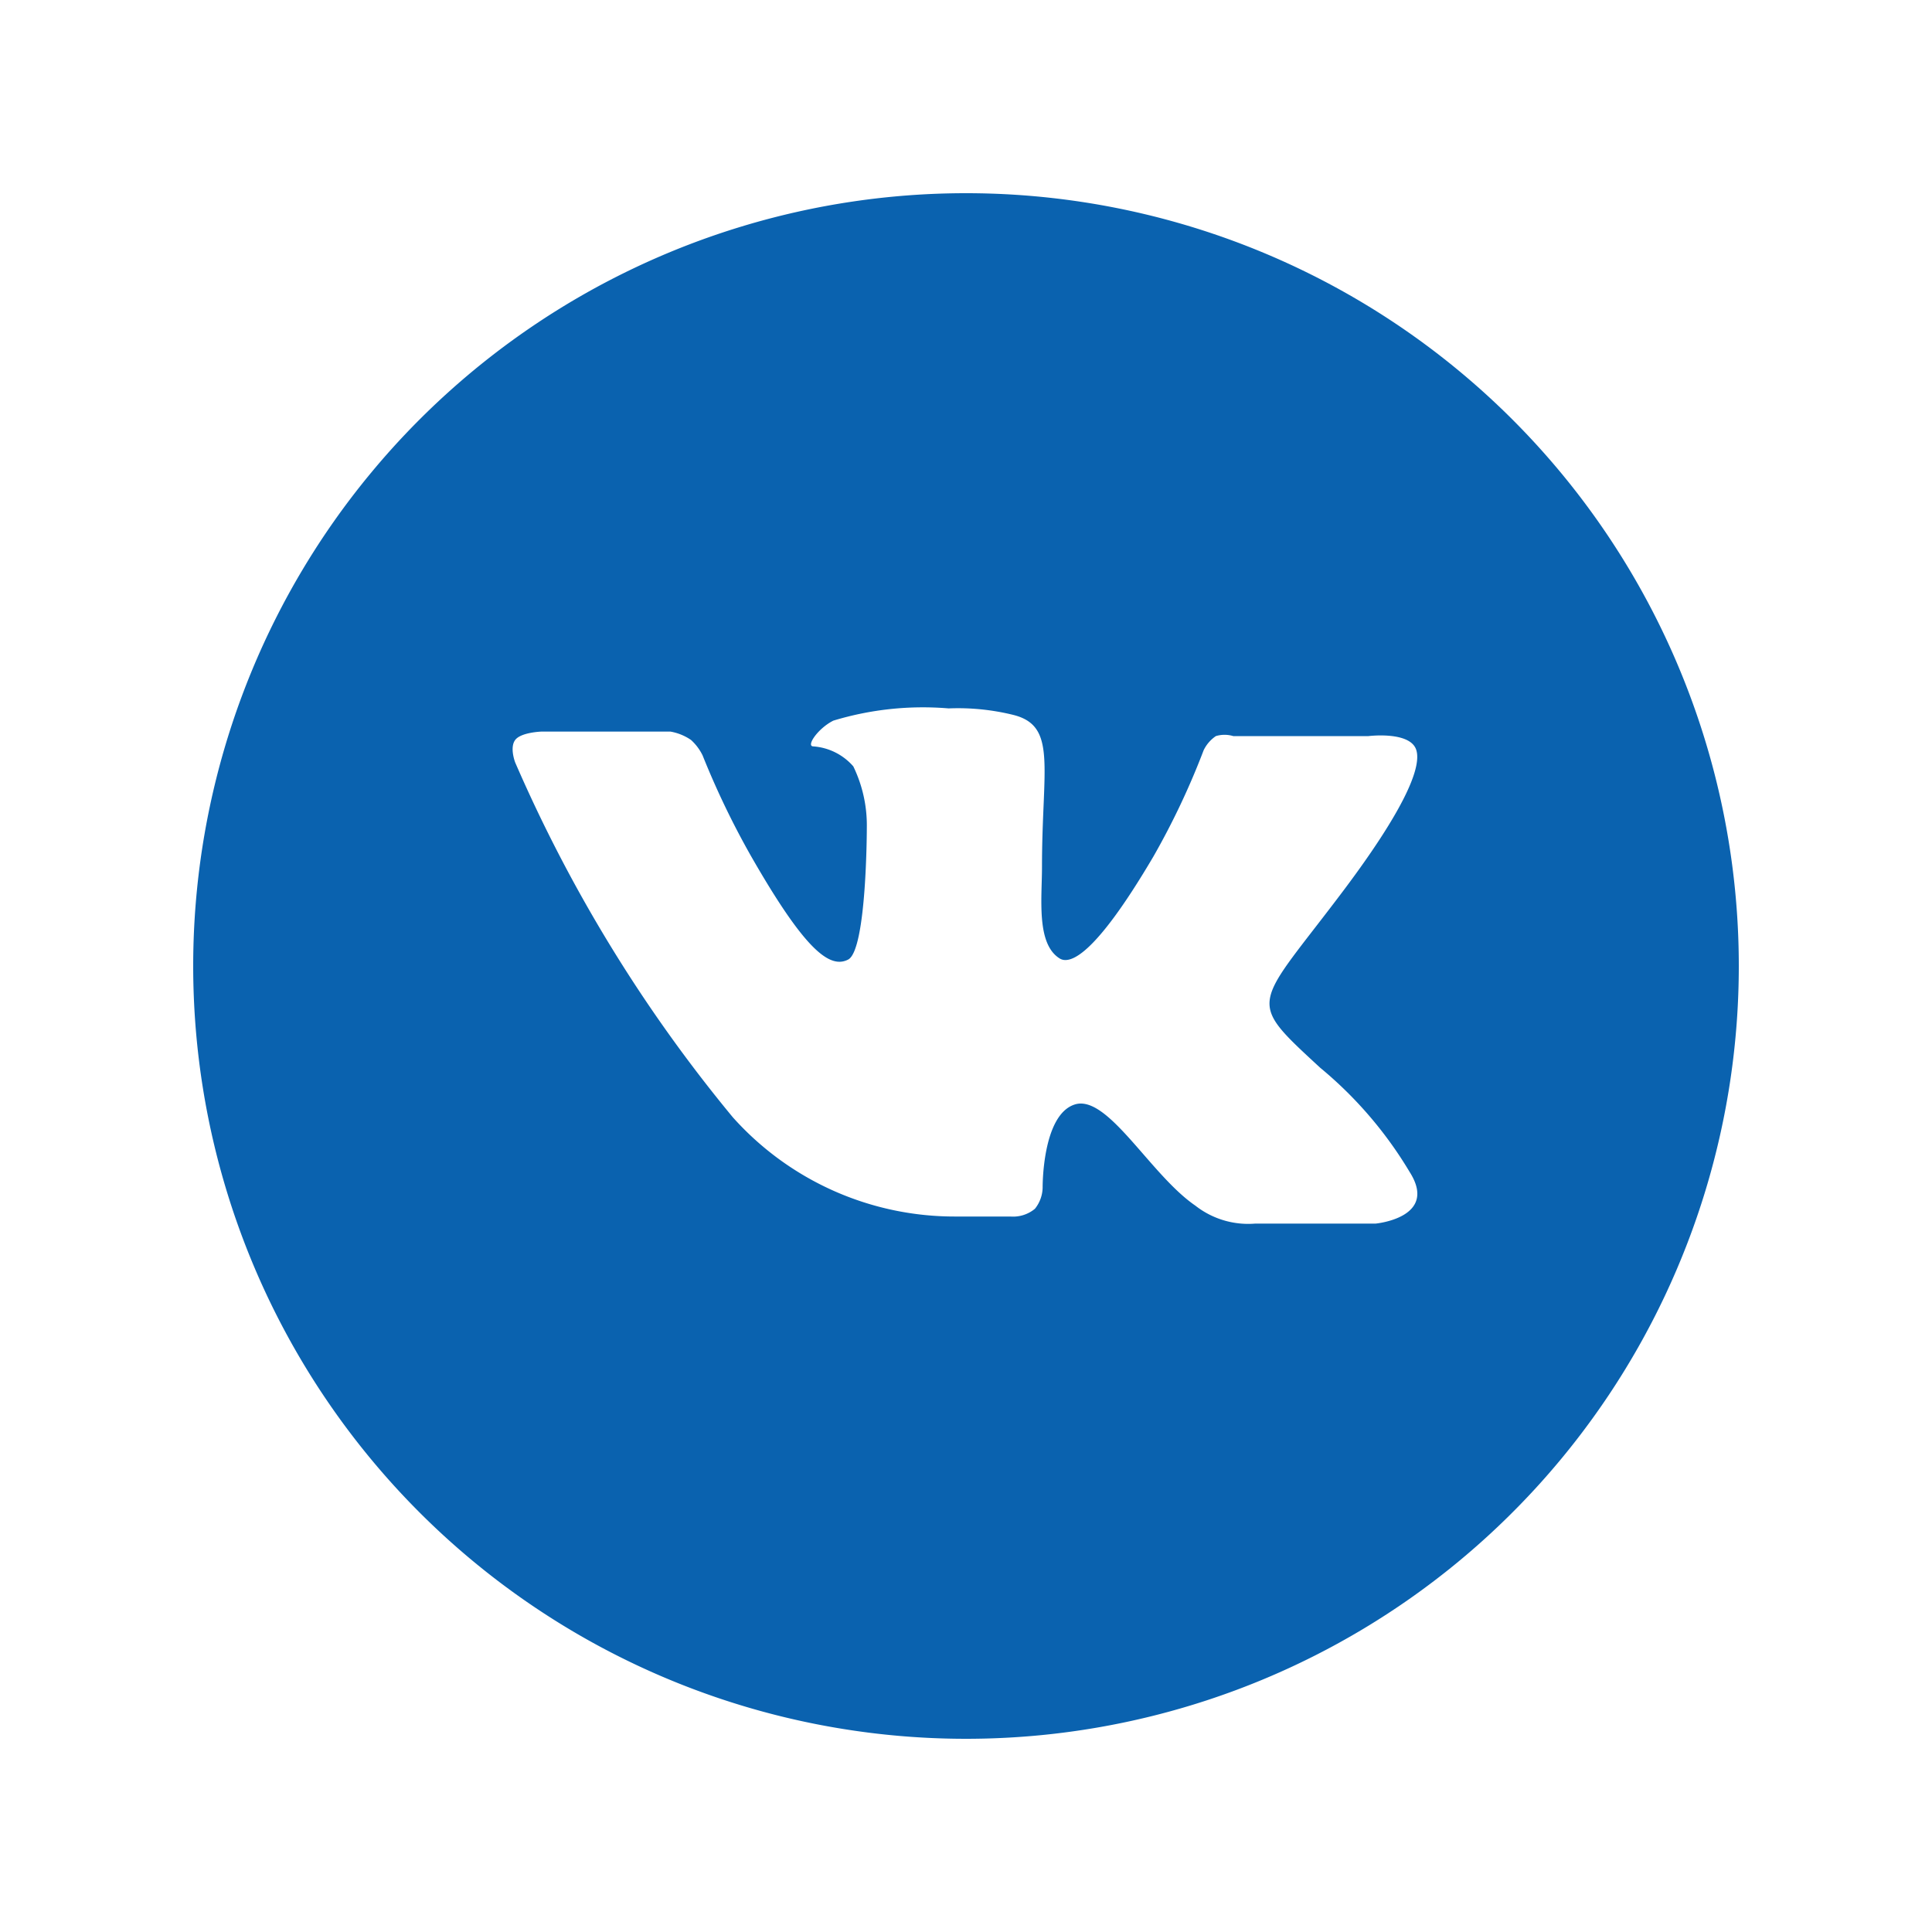 <?xml version="1.0" encoding="UTF-8"?> <svg xmlns="http://www.w3.org/2000/svg" id="Слой_1" data-name="Слой 1" viewBox="0 0 30 30"> <defs> <style>.cls-1{fill:#0a62af;}</style> </defs> <path class="cls-1" d="M15,3A12,12,0,1,0,27,15,12,12,0,0,0,15,3Zm6.36,16-1.87,0a1.33,1.33,0,0,1-.93-.28c-.7-.48-1.36-1.73-1.87-1.57s-.5,1.29-.5,1.29a.54.54,0,0,1-.12.33.53.53,0,0,1-.38.12h-.84a4.62,4.62,0,0,1-3.47-1.54A23,23,0,0,1,8,11.84s-.09-.23,0-.35.41-.13.41-.13h2a.81.81,0,0,1,.32.13.79.79,0,0,1,.18.24,12.9,12.9,0,0,0,.75,1.56c.83,1.45,1.22,1.76,1.51,1.61s.29-2.05.29-2.05a2.1,2.1,0,0,0-.21-.95.91.91,0,0,0-.62-.31c-.12,0,.07-.28.31-.4A4.79,4.79,0,0,1,14.73,11a3.59,3.59,0,0,1,1,.1c.69.17.45.81.45,2.36,0,.49-.09,1.19.27,1.42.15.1.53,0,1.46-1.58a11.79,11.79,0,0,0,.78-1.65.56.56,0,0,1,.19-.22.47.47,0,0,1,.27,0h2.1s.64-.08.74.21-.24,1-1.1,2.15c-1.41,1.88-1.57,1.7-.39,2.79a6.26,6.26,0,0,1,1.39,1.62C22.34,18.91,21.36,19,21.36,19Z"></path> </svg> 
